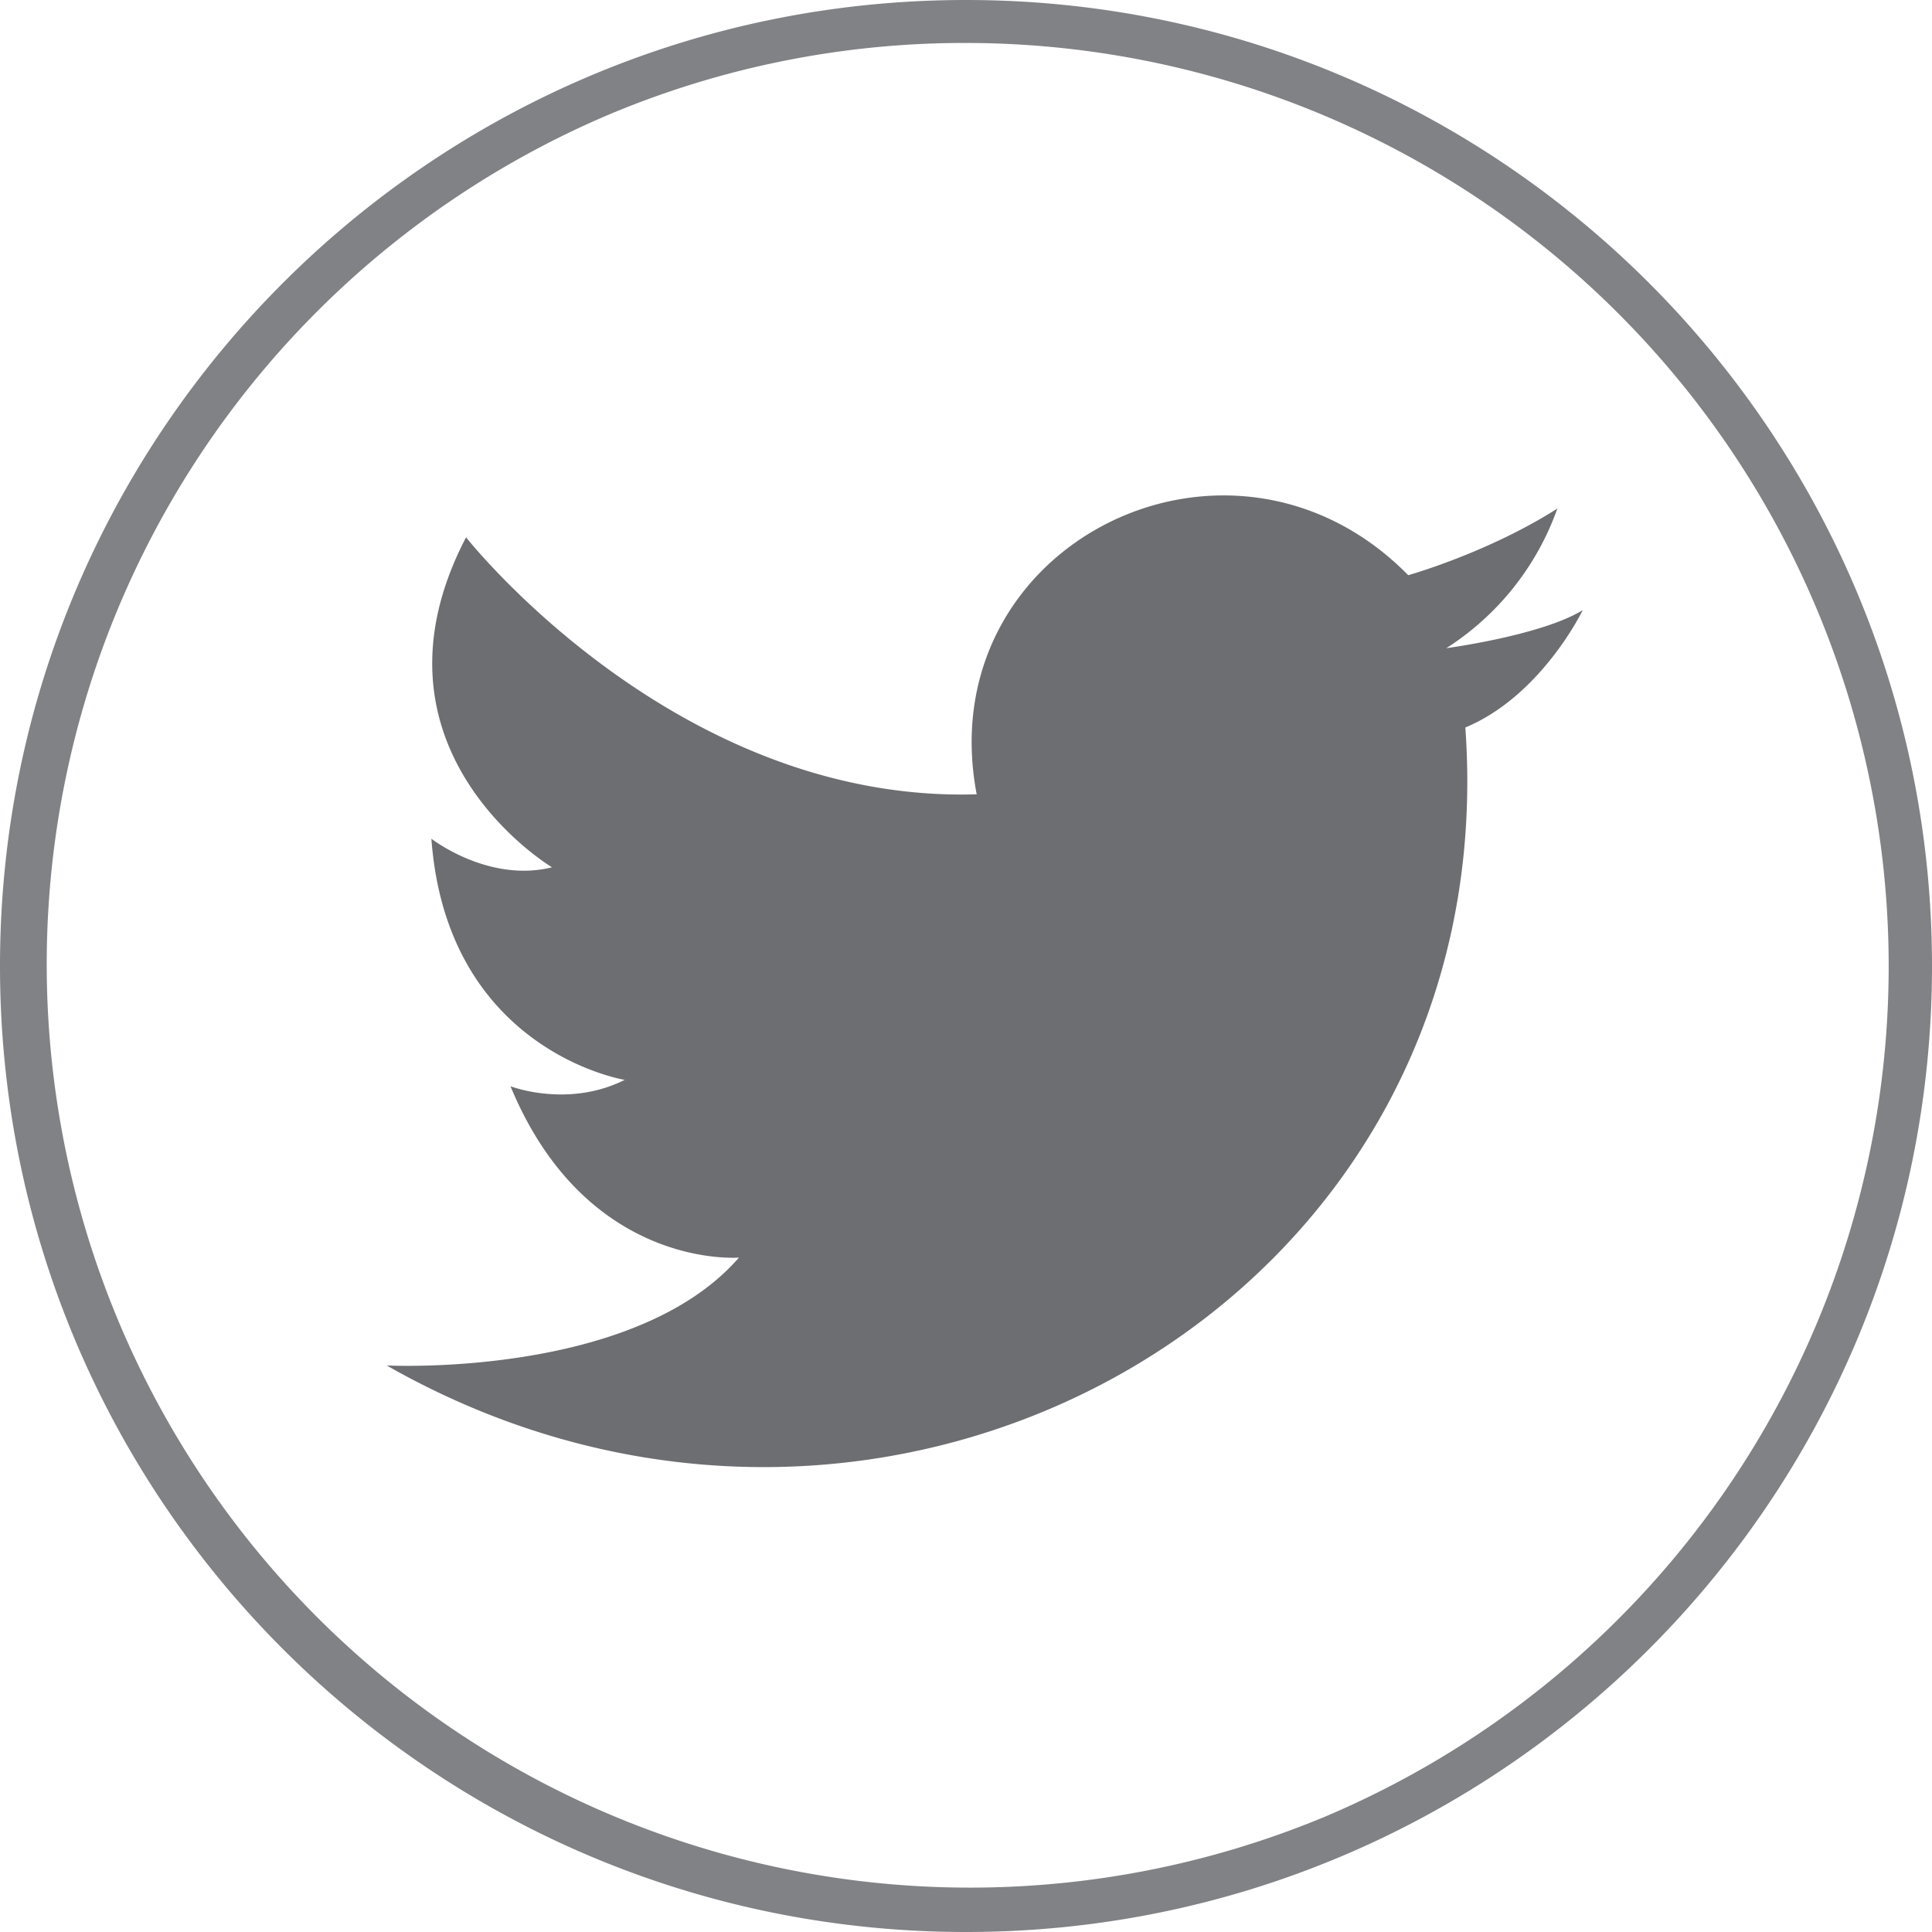 <?xml version="1.0" encoding="UTF-8"?> <svg xmlns="http://www.w3.org/2000/svg" viewBox="0 0 449.69 449.69"><defs><style>.cls-1{fill:#808285;}.cls-2{fill:#6d6e71;fill-rule:evenodd;}</style></defs><g id="Layer_2" data-name="Layer 2"><g id="Layer_1-2" data-name="Layer 1"><path class="cls-1" d="M224.85,10a214.91,214.91,0,0,1,83.62,412.82A214.91,214.91,0,0,1,141.22,26.88,213.52,213.52,0,0,1,224.85,10m0-10C100.67,0,0,100.67,0,224.85S100.67,449.69,224.85,449.69,449.69,349,449.69,224.85,349,0,224.85,0Z"></path><path class="cls-2" d="M227.33,184.88c-11.07-58.34,59.09-93.06,100.45-51,0,0,18.46-5.17,34.71-15.51a63.91,63.91,0,0,1-25.85,32.5s22.16-2.95,31.76-8.86c0,0-9.6,19.94-27.33,27.32C350.67,303.05,206.65,384.3,90,317.82c0,0,57.61,3,82-25.11,0,0-35.45,3-53.18-39.88,0,0,13.3,5.17,26.59-1.48,0,0-41.36-6.64-45-56.13,0,0,13.29,10.34,28.07,6.65,0,0-45.79-27.33-20-76.81,0,0,48.75,62,118.91,59.82Z"></path></g></g></svg> 